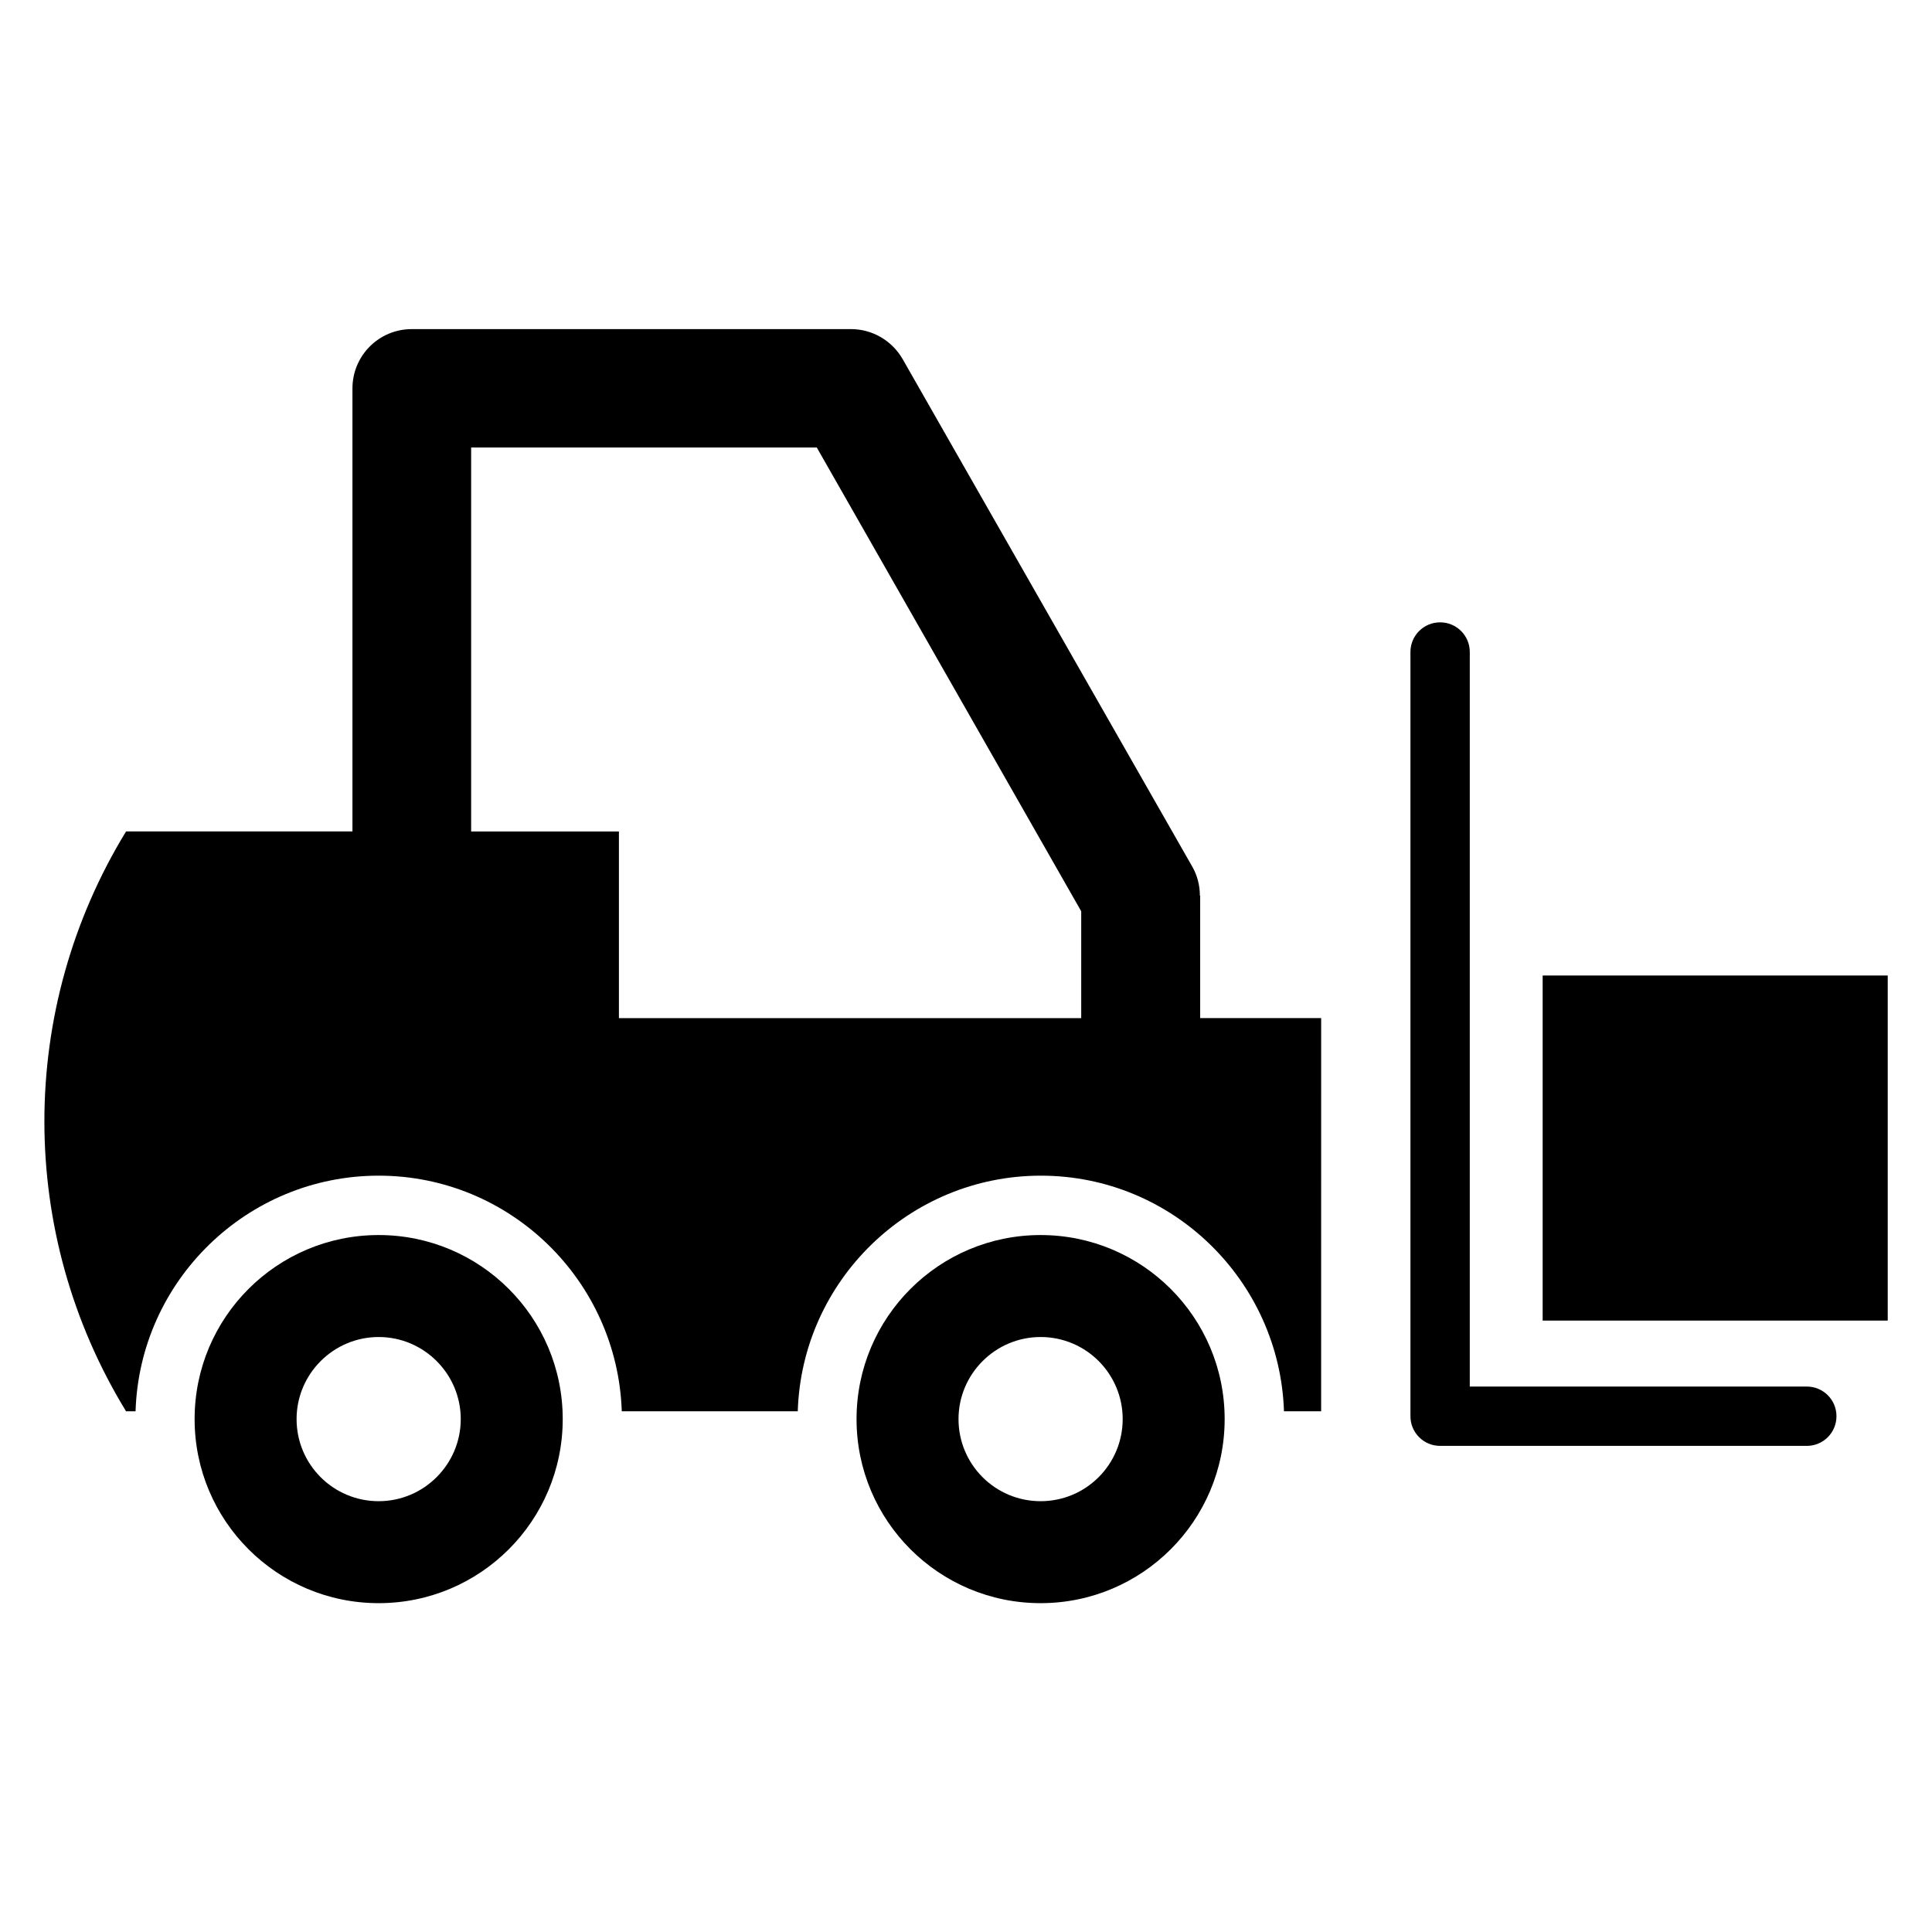 <?xml version="1.0" encoding="UTF-8"?>
<!-- Uploaded to: SVG Repo, www.svgrepo.com, Generator: SVG Repo Mixer Tools -->
<svg fill="#000000" width="800px" height="800px" version="1.1" viewBox="144 144 512 512" xmlns="http://www.w3.org/2000/svg">
 <g>
  <path d="m622.82 511.45h-89.312v-194.66c0-4.352-3.512-7.863-7.863-7.863-4.352 0-7.863 3.512-7.863 7.863v202.52c0 4.352 3.512 7.863 7.863 7.863h97.176c4.352 0 7.863-3.512 7.863-7.863 0-4.352-3.512-7.859-7.863-7.859z"/>
  <path d="m552.82 402.52h91.449v91.449h-91.449z"/>
  <path d="m461.98 381.37c0-2.75-0.688-5.418-2.062-7.785l-76.715-134.43c-2.824-4.887-8.016-7.938-13.664-7.938h-116.41c-8.703 0-15.727 7.023-15.727 15.727v117.4h-59.996c-28.855 47.176-28.855 106.49 0 153.66h2.519c1.07-34.578 29.543-62.441 64.426-62.441 34.887 0 63.281 27.863 64.426 62.441h46.641c1.07-34.578 29.543-62.441 64.426-62.441 34.887 0 63.281 27.863 64.426 62.441h9.848l0.004-104.2h-32.062v-32.445zm-31.371 32.445h-122.59v-49.465h-39.16v-101.75h91.602l70.074 122.9v28.32z"/>
  <path d="m419.77 471.3c-26.945 0-48.777 21.832-48.777 48.777 0 26.945 21.832 48.777 48.777 48.777 26.945 0 48.777-21.832 48.777-48.777 0-26.949-21.832-48.777-48.777-48.777zm0 70.531c-12.062 0-21.754-9.77-21.754-21.754s9.77-21.754 21.754-21.754c12.062 0 21.754 9.77 21.754 21.754s-9.691 21.754-21.754 21.754z"/>
  <path d="m244.35 471.3c-26.945 0-48.777 21.832-48.777 48.777 0 26.945 21.832 48.777 48.777 48.777 26.945 0 48.777-21.832 48.777-48.777 0-26.949-21.832-48.777-48.777-48.777zm0 70.531c-12.062 0-21.754-9.77-21.754-21.754s9.77-21.754 21.754-21.754c11.984 0 21.754 9.77 21.754 21.754s-9.77 21.754-21.754 21.754z"/>
 </g>
</svg>